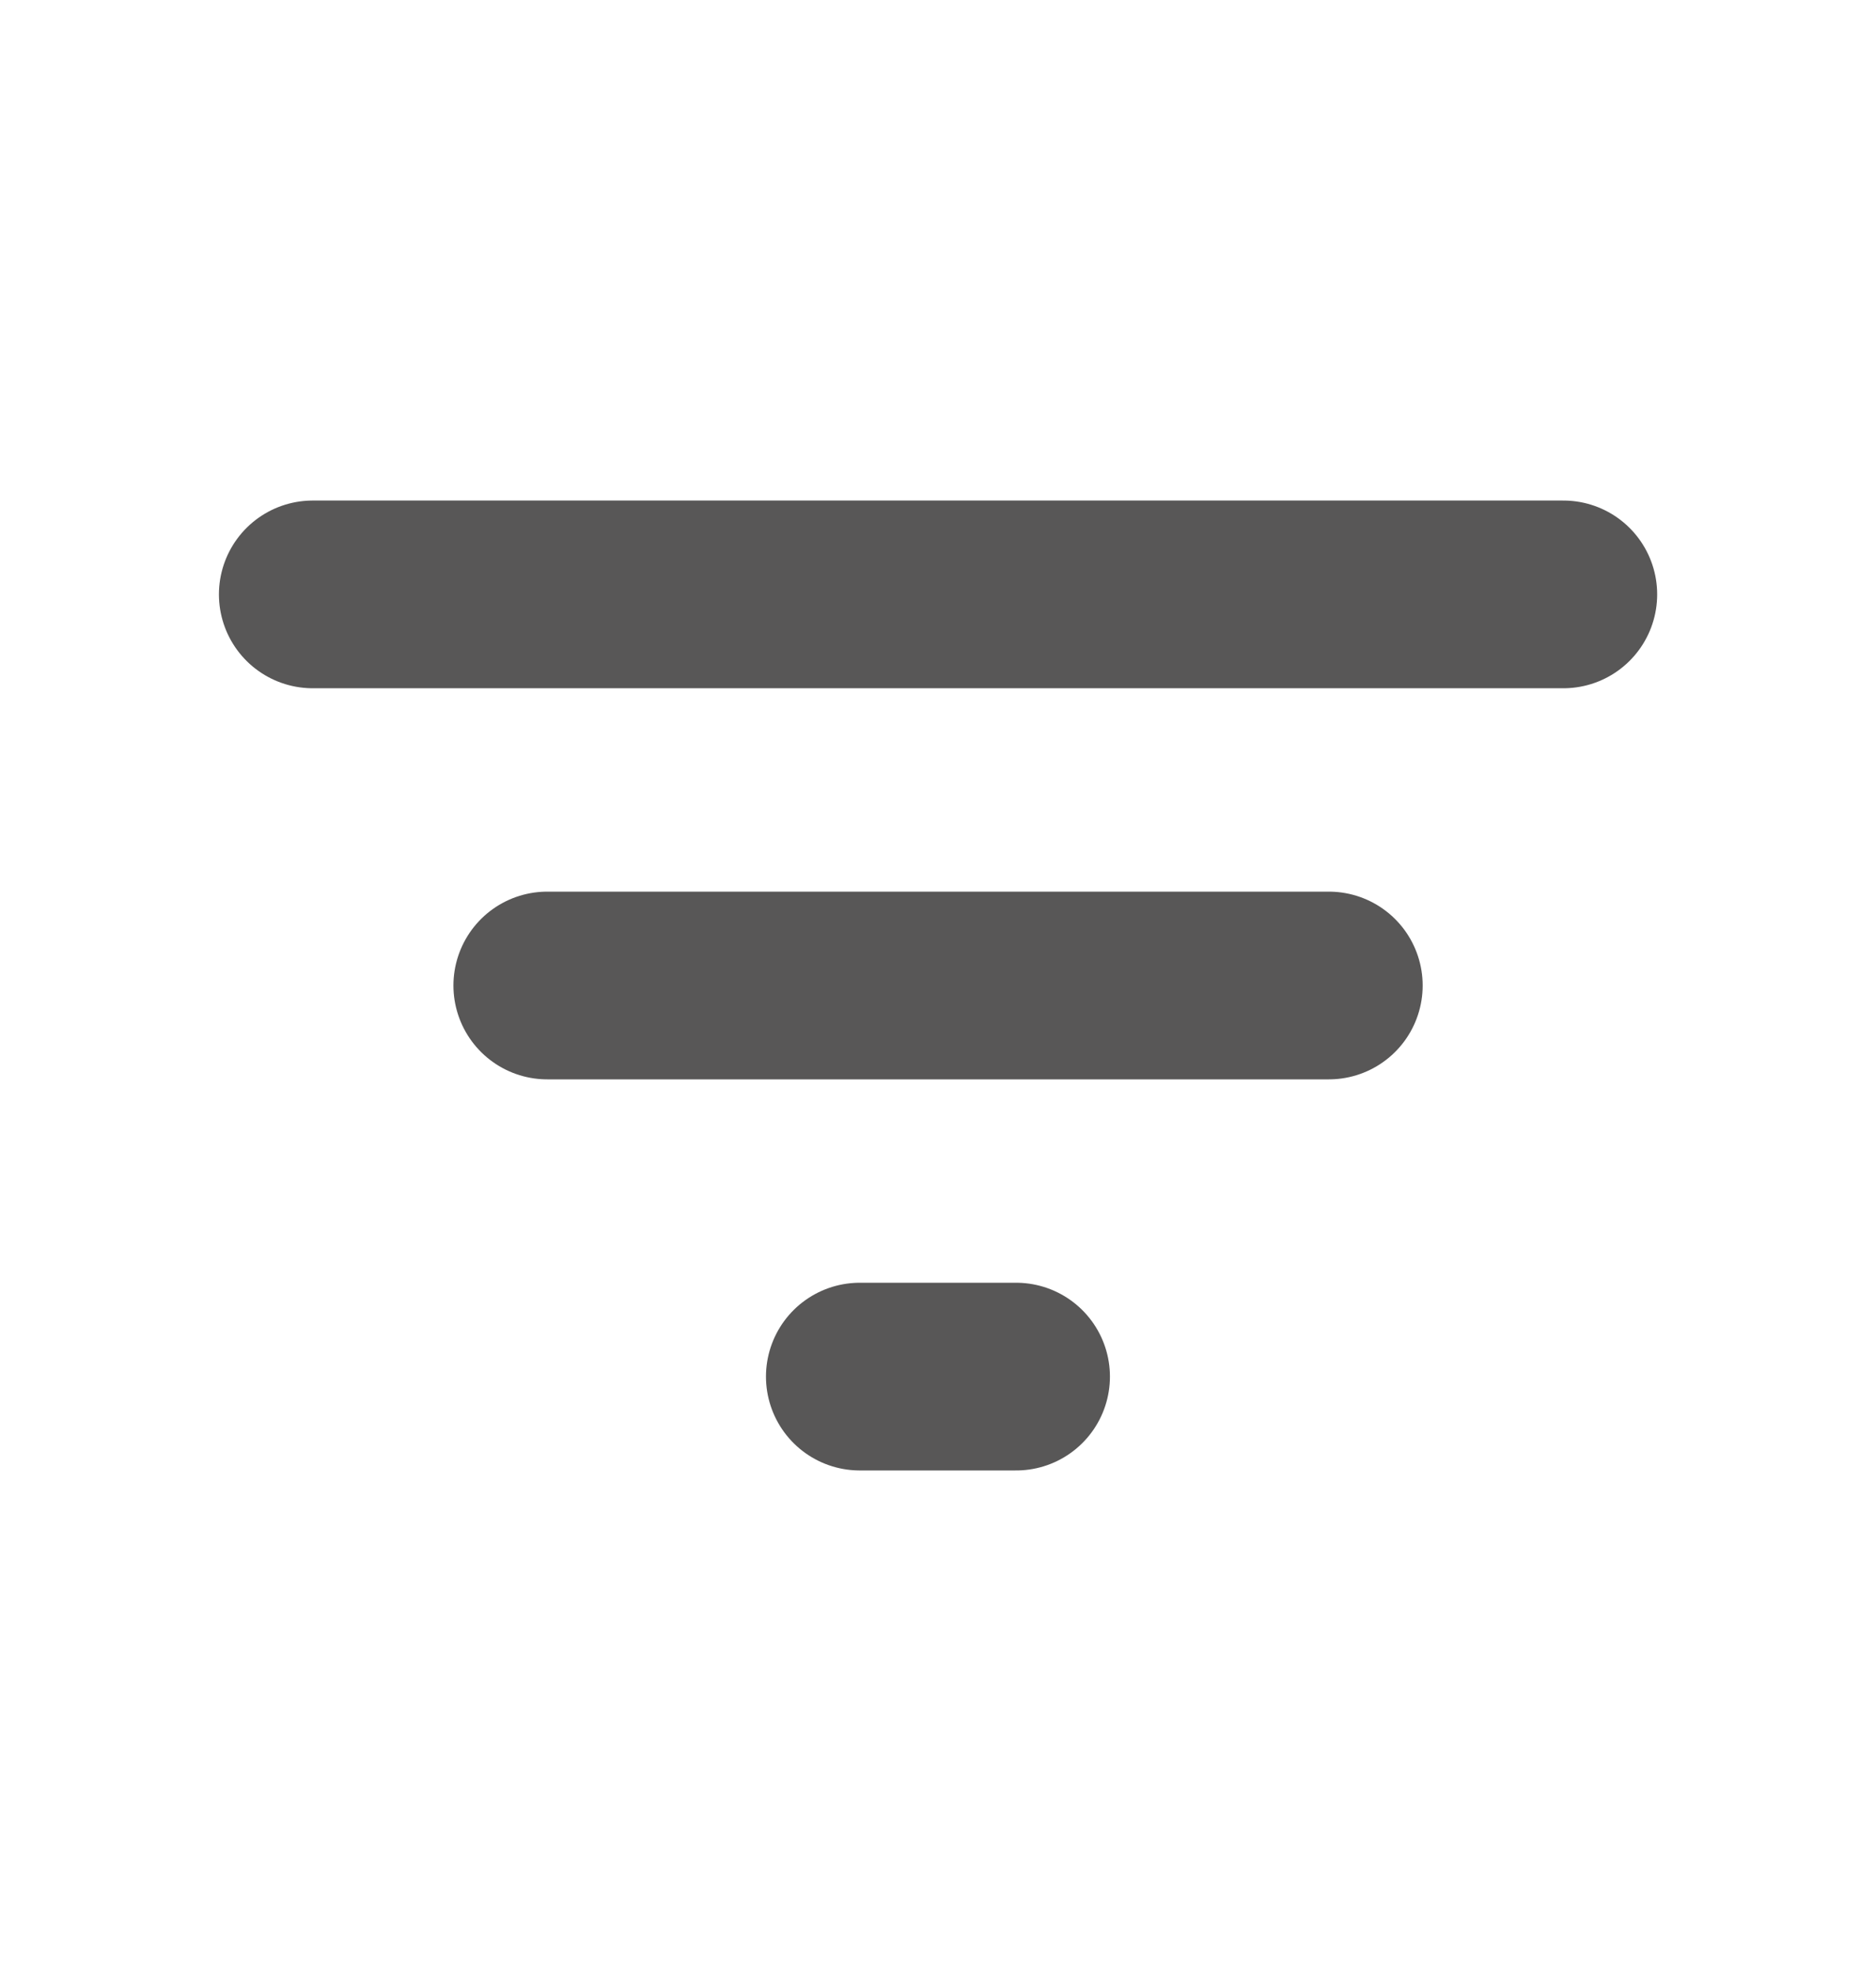 <svg width="20" height="21" viewBox="0 0 20 21" fill="none" xmlns="http://www.w3.org/2000/svg">
<path d="M3.334 6.333H16.667" stroke="#585757" stroke-width="2" stroke-linecap="round" stroke-linejoin="round"/>
<path d="M5.834 10.5H14.167" stroke="#585757" stroke-width="2" stroke-linecap="round" stroke-linejoin="round"/>
<path d="M9.166 14.667H10.833" stroke="#585757" stroke-width="2" stroke-linecap="round" stroke-linejoin="round"/>
</svg>
